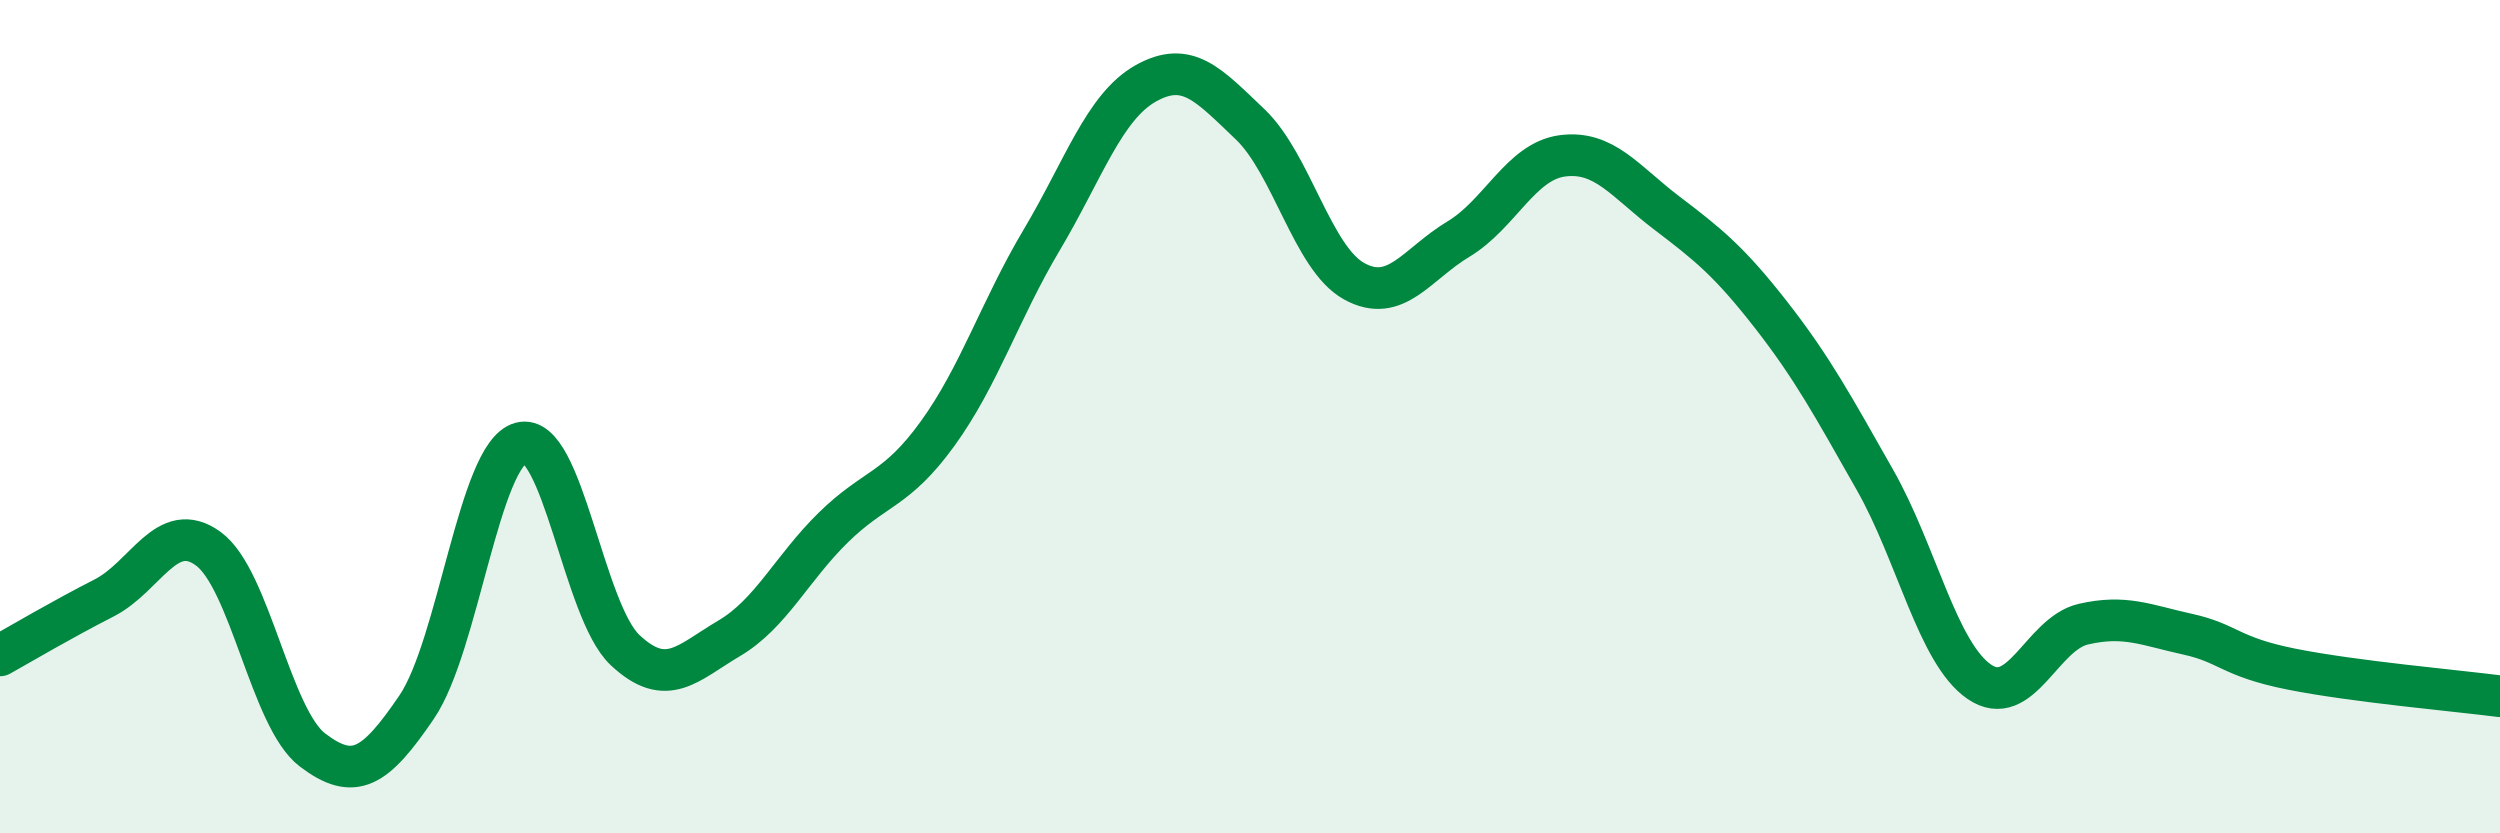 
    <svg width="60" height="20" viewBox="0 0 60 20" xmlns="http://www.w3.org/2000/svg">
      <path
        d="M 0,15.73 C 0.5,15.45 1.5,14.86 2.5,14.35 C 3.5,13.84 4,12.44 5,13.17 C 6,13.9 6.5,17.24 7.5,18 C 8.5,18.76 9,18.44 10,16.97 C 11,15.5 11.5,10.9 12.5,10.63 C 13.5,10.36 14,14.66 15,15.6 C 16,16.54 16.5,15.91 17.5,15.32 C 18.5,14.73 19,13.64 20,12.66 C 21,11.68 21.5,11.79 22.5,10.41 C 23.5,9.03 24,7.44 25,5.76 C 26,4.08 26.5,2.56 27.5,2 C 28.5,1.44 29,2.03 30,2.98 C 31,3.93 31.5,6.2 32.5,6.75 C 33.5,7.3 34,6.34 35,5.74 C 36,5.14 36.5,3.87 37.5,3.74 C 38.5,3.61 39,4.35 40,5.11 C 41,5.87 41.5,6.27 42.5,7.55 C 43.5,8.83 44,9.76 45,11.52 C 46,13.28 46.5,15.67 47.5,16.36 C 48.5,17.05 49,15.21 50,14.98 C 51,14.75 51.5,15 52.5,15.22 C 53.5,15.44 53.5,15.76 55,16.06 C 56.5,16.36 59,16.58 60,16.71L60 20L0 20Z"
        fill="#008740"
        opacity="0.1"
        stroke-linecap="round"
        stroke-linejoin="round"
      />
      <path
        d="M 0,15.73 C 0.5,15.45 1.5,14.86 2.5,14.35 C 3.5,13.84 4,12.44 5,13.17 C 6,13.9 6.5,17.24 7.5,18 C 8.5,18.76 9,18.44 10,16.97 C 11,15.5 11.5,10.9 12.5,10.63 C 13.5,10.36 14,14.66 15,15.6 C 16,16.54 16.5,15.91 17.5,15.32 C 18.5,14.73 19,13.64 20,12.66 C 21,11.68 21.5,11.79 22.5,10.41 C 23.5,9.03 24,7.44 25,5.76 C 26,4.08 26.5,2.56 27.5,2 C 28.5,1.44 29,2.03 30,2.98 C 31,3.93 31.5,6.2 32.5,6.75 C 33.5,7.3 34,6.34 35,5.74 C 36,5.14 36.5,3.87 37.5,3.74 C 38.5,3.61 39,4.35 40,5.11 C 41,5.87 41.5,6.27 42.5,7.55 C 43.5,8.83 44,9.76 45,11.52 C 46,13.28 46.5,15.67 47.5,16.36 C 48.5,17.05 49,15.21 50,14.98 C 51,14.75 51.5,15 52.5,15.22 C 53.5,15.44 53.5,15.76 55,16.06 C 56.5,16.36 59,16.58 60,16.71"
        stroke="#008740"
        stroke-width="1"
        fill="none"
        stroke-linecap="round"
        stroke-linejoin="round"
      />
    </svg>
  